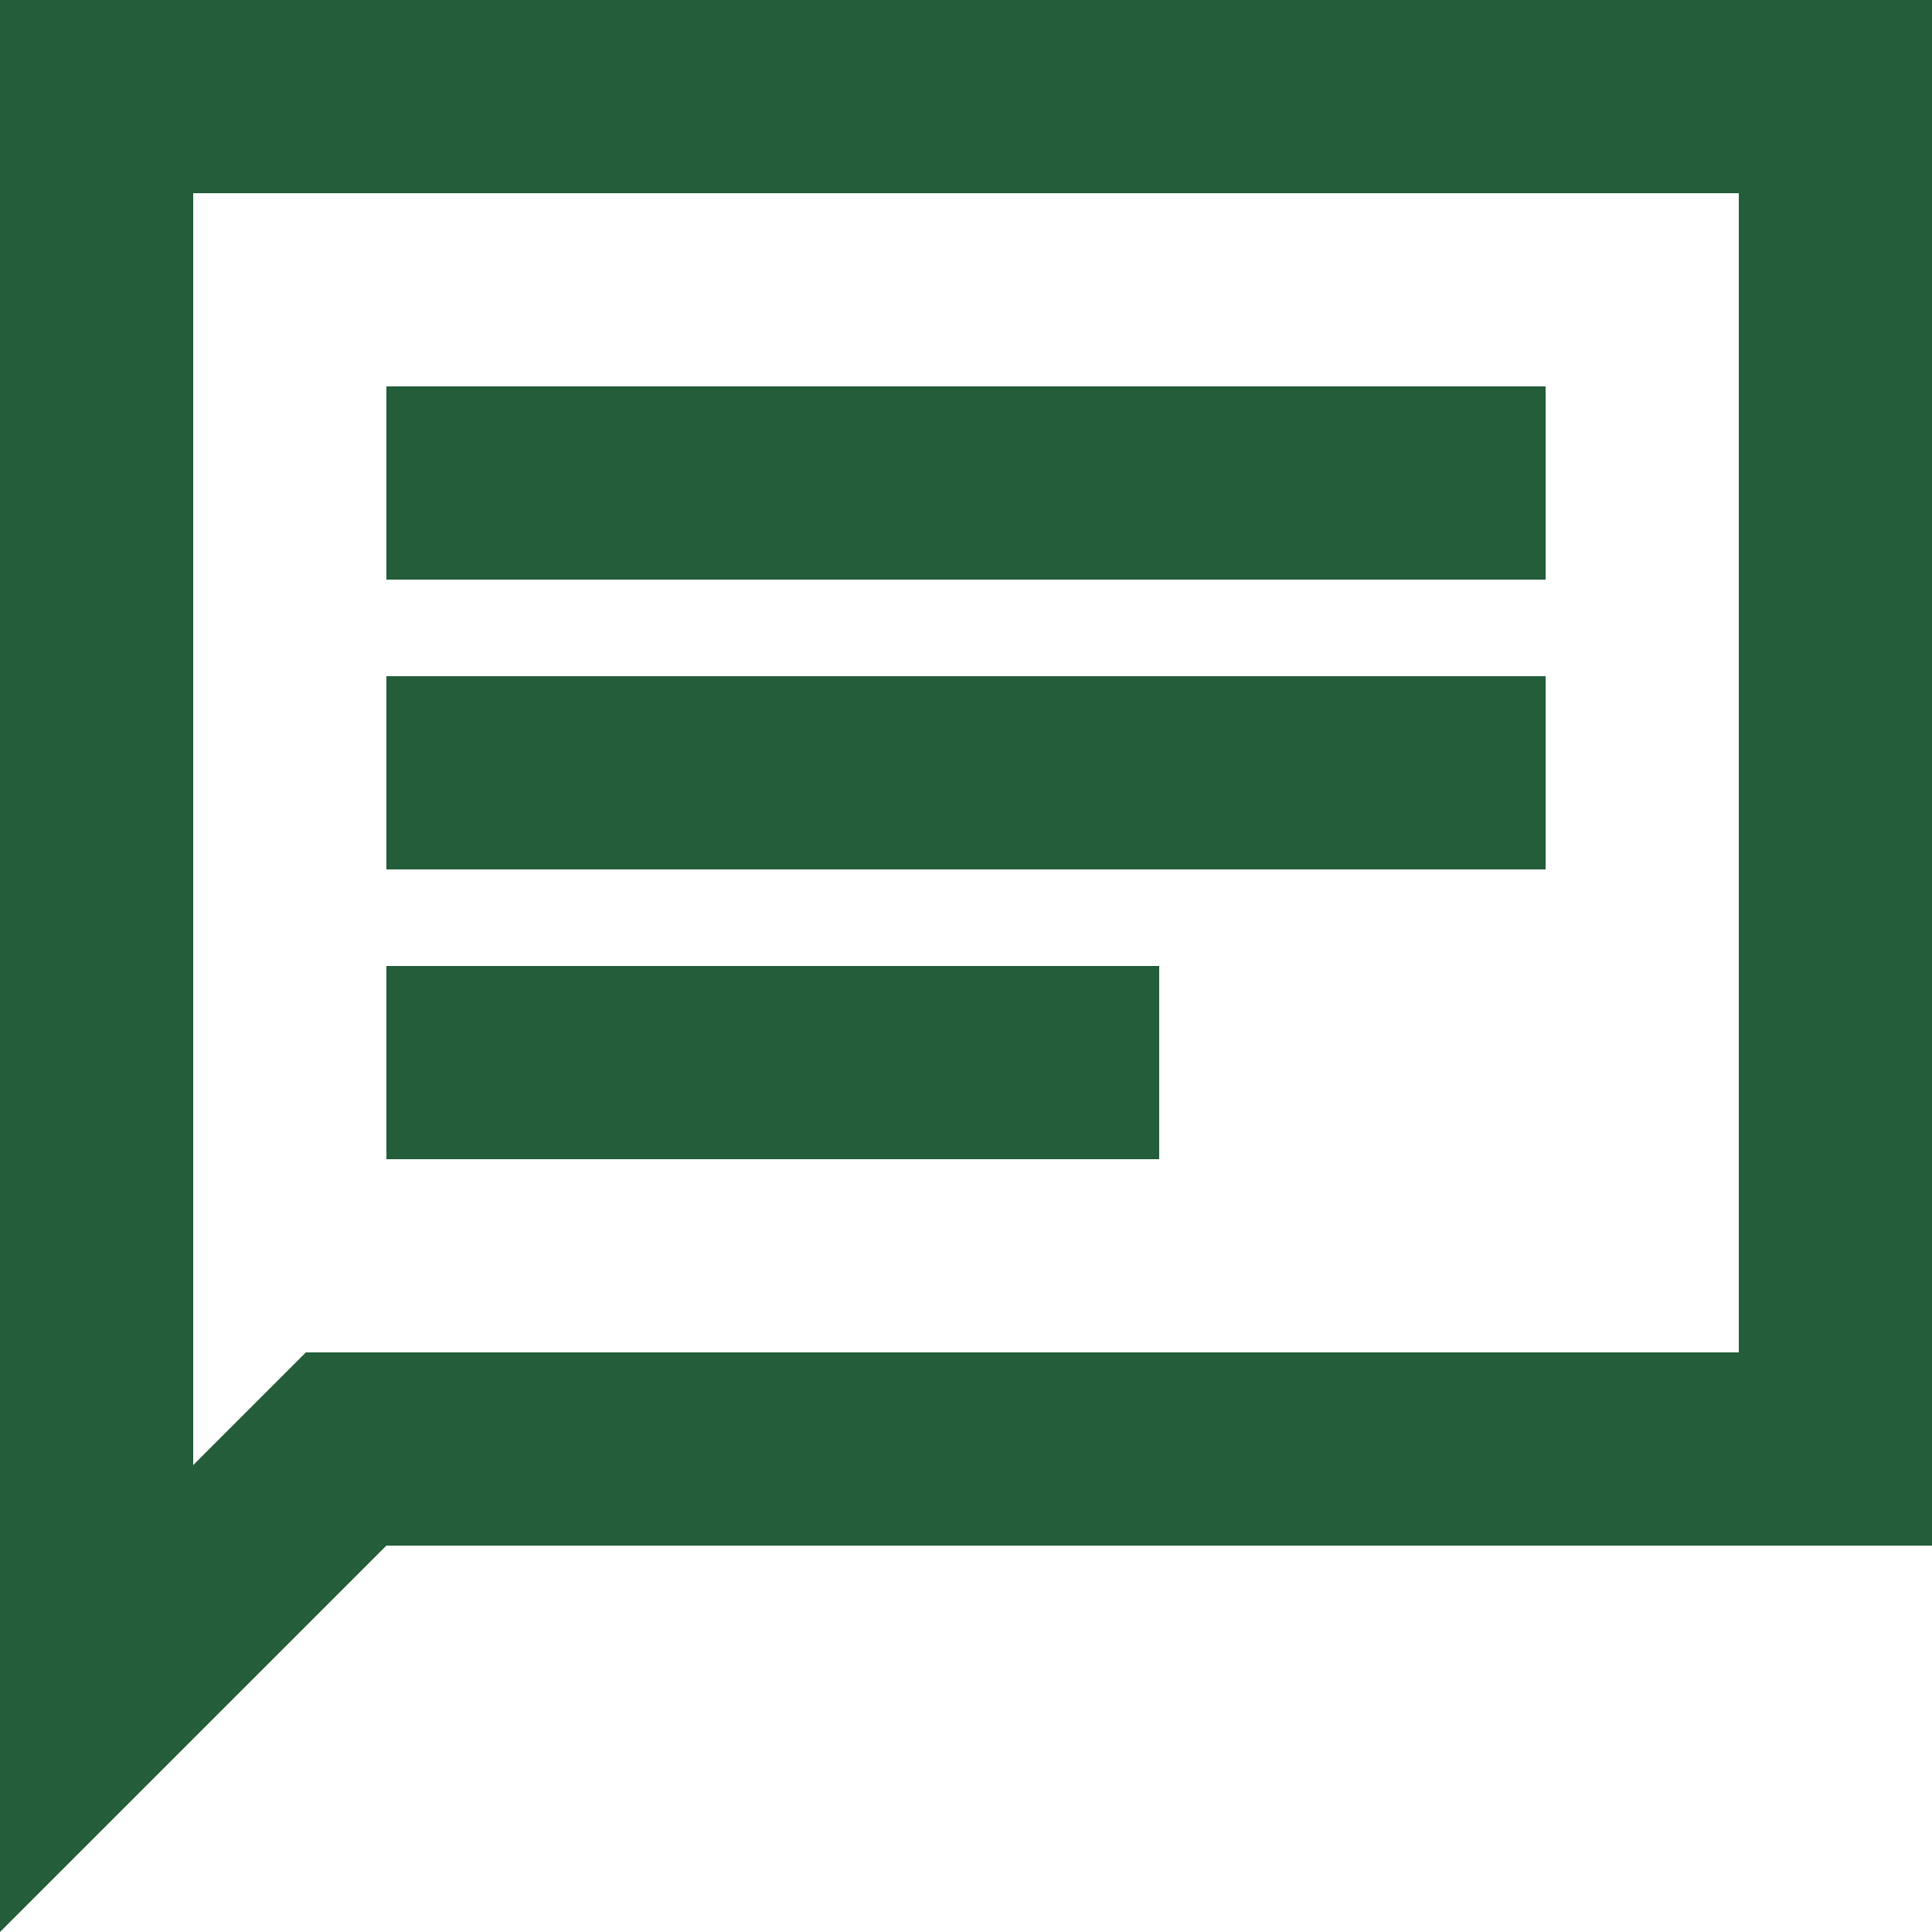 <?xml version="1.0" encoding="utf-8"?>
<!-- Generator: Adobe Illustrator 24.0.2, SVG Export Plug-In . SVG Version: 6.00 Build 0)  -->
<svg version="1.1" id="Layer_1" xmlns="http://www.w3.org/2000/svg" xmlns:xlink="http://www.w3.org/1999/xlink" x="0px" y="0px"
	 viewBox="0 0 24 24" style="enable-background:new 0 0 24 24;" xml:space="preserve">
<style type="text/css">
	.st0{fill:#235D39;}
</style>
<path class="st0" d="M0,24V0h24v19.2H4.8L0,24z M3.8,16.8h17.8V2.4H2.4v15.8L3.8,16.8z M2.4,16.8V2.4V16.8z M4.8,14.4h9.6V12H4.8
	V14.4z M4.8,10.8h14.4V8.4H4.8V10.8z M4.8,7.2h14.4V4.8H4.8V7.2z"/>
</svg>
